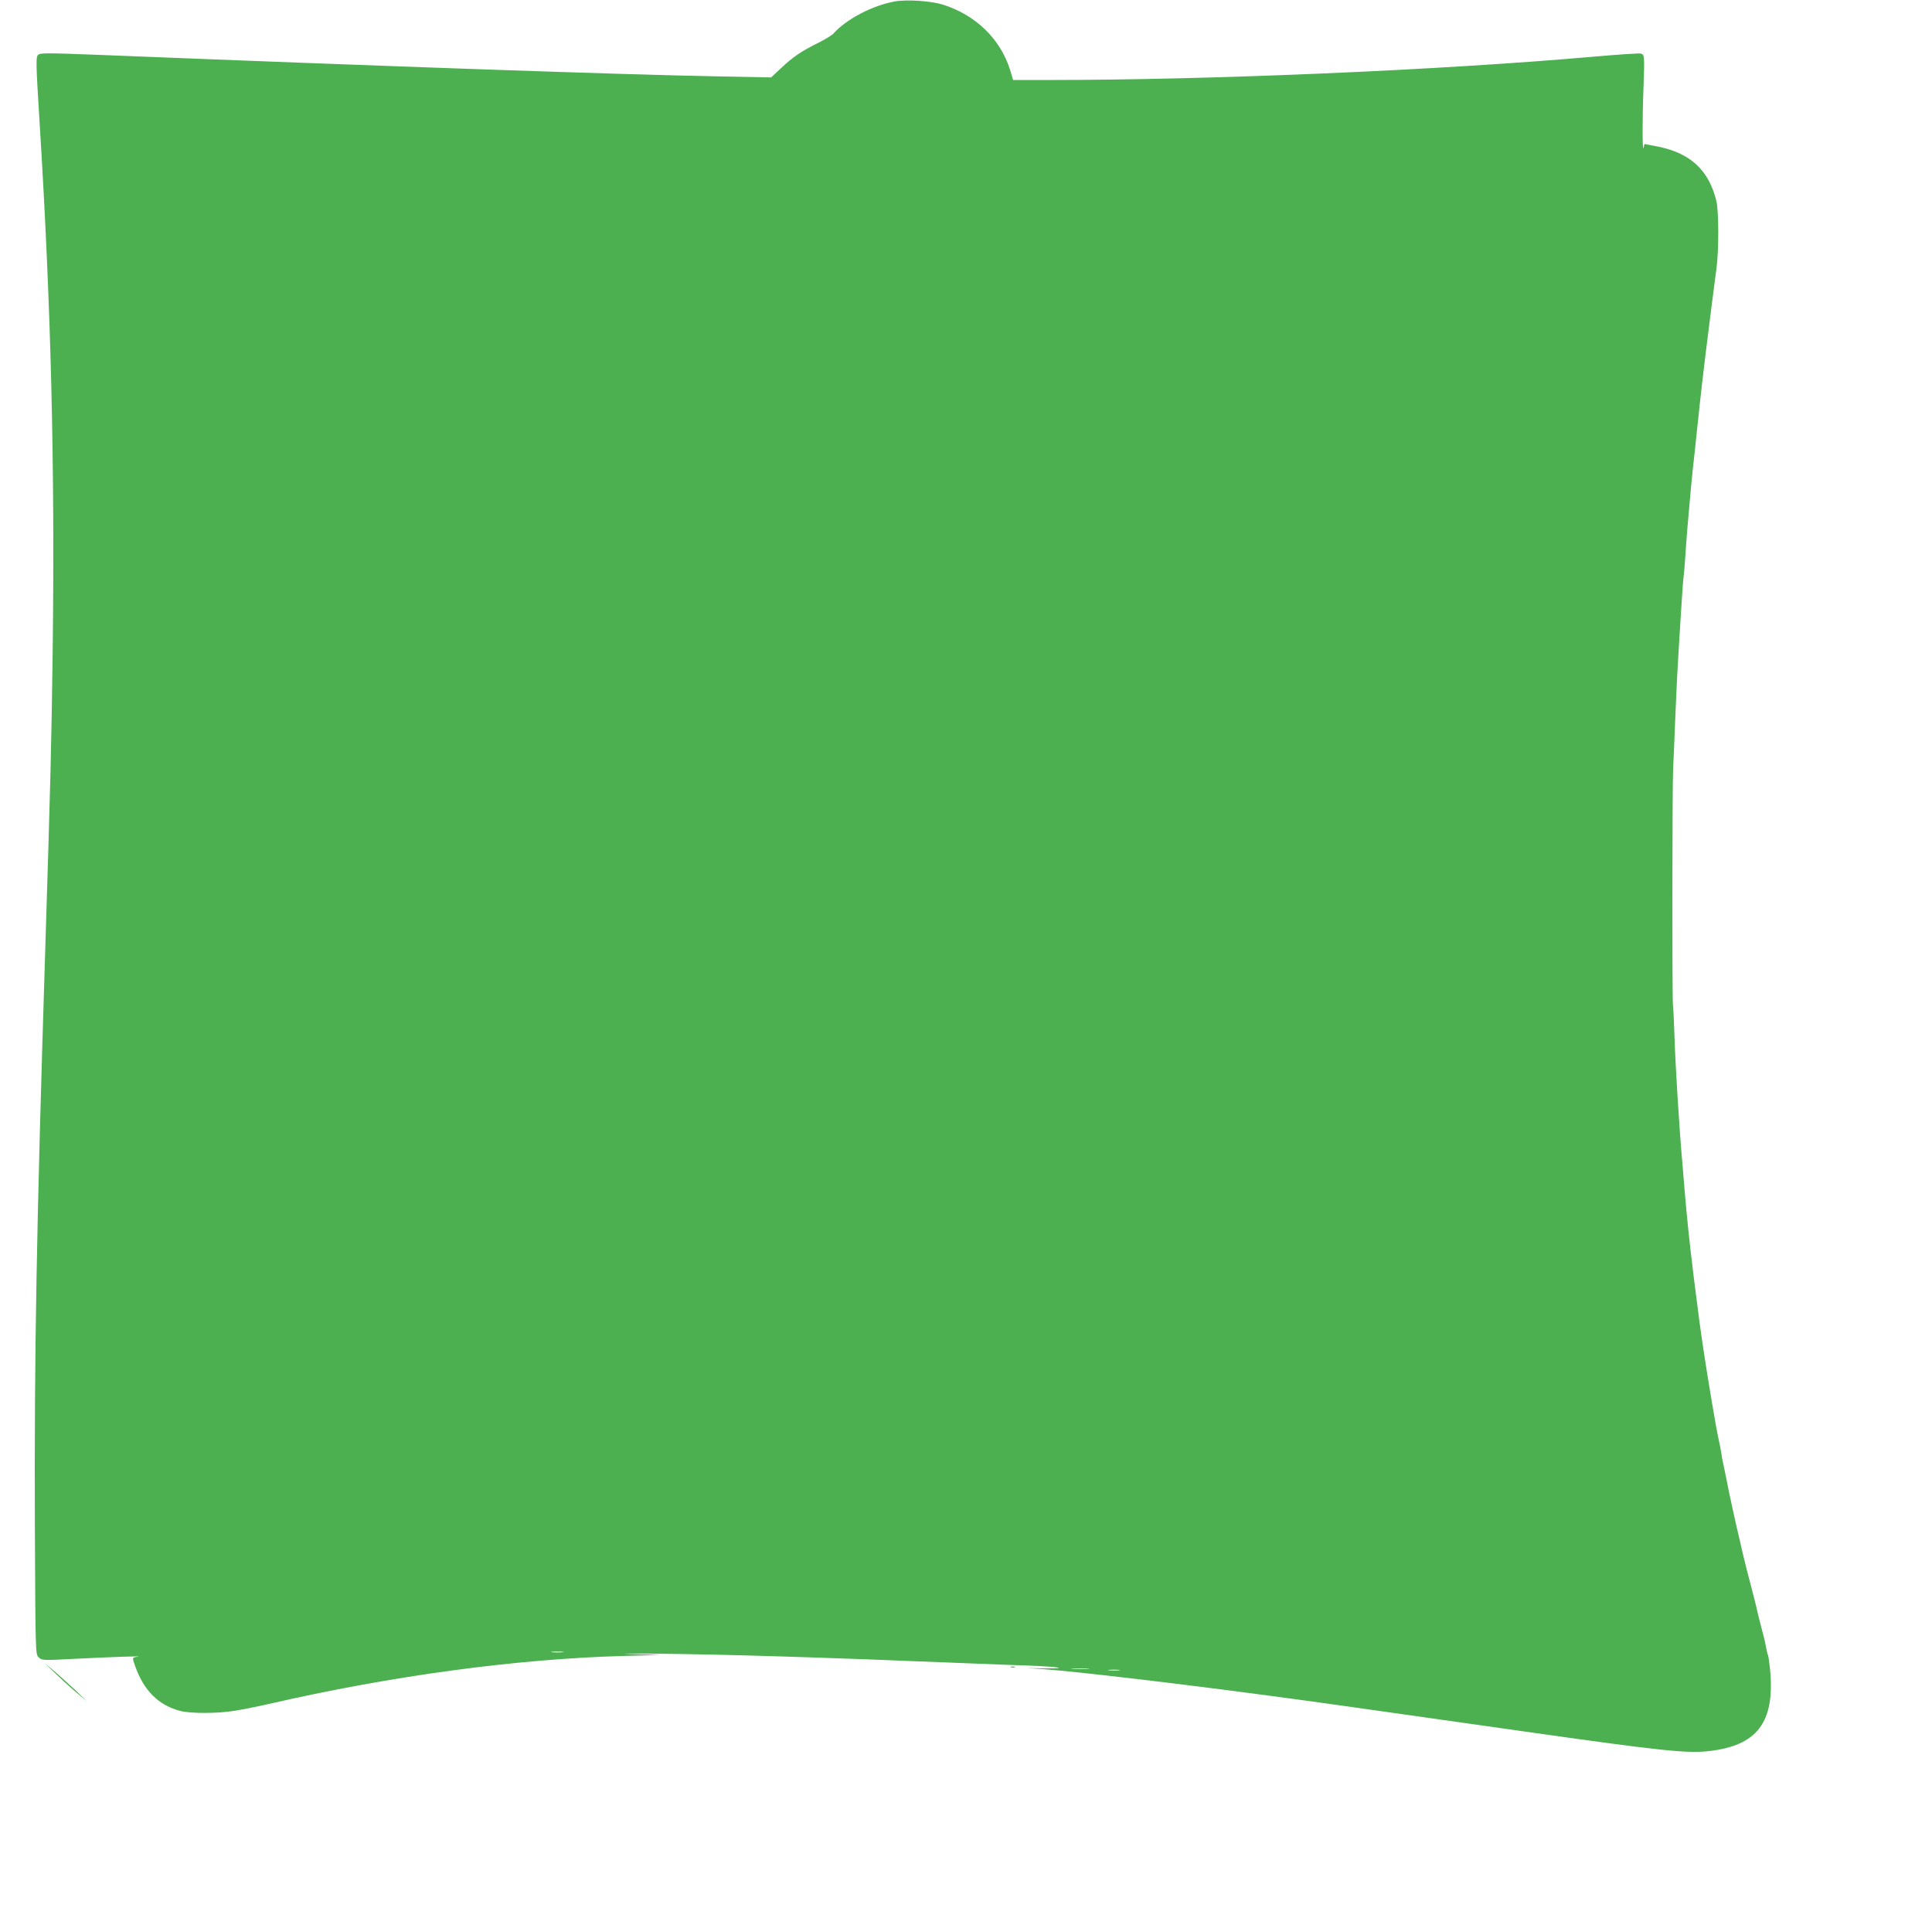 <?xml version="1.0" standalone="no"?>
<!DOCTYPE svg PUBLIC "-//W3C//DTD SVG 20010904//EN"
 "http://www.w3.org/TR/2001/REC-SVG-20010904/DTD/svg10.dtd">
<svg version="1.0" xmlns="http://www.w3.org/2000/svg"
 width="1280pt" height="1266pt" viewBox="0 0 1280 1266"
 preserveAspectRatio="xMidYMid meet">
<g transform="translate(0,1266) scale(0.1,-0.1)"
fill="#4caf50" stroke="none">
<path d="M5926 12650 c-144 -26 -317 -116 -401 -209 -10 -13 -58 -42 -106 -66
-109 -54 -163 -90 -245 -167 l-65 -61 -357 7 c-631 12 -2133 64 -4086 142
-362 14 -400 14 -414 0 -15 -14 -14 -56 11 -458 76 -1229 101 -2259 86 -3498
-8 -605 -14 -845 -49 -1965 -59 -1871 -73 -2690 -69 -3832 4 -842 4 -842 25
-864 21 -20 24 -21 235 -10 262 13 465 20 422 14 -38 -5 -38 -4 -18 -61 57
-162 154 -260 299 -298 67 -18 248 -18 362 1 50 8 151 28 225 45 814 187 1636
298 2344 318 l250 7 -190 6 c-104 3 -26 4 175 2 457 -5 1060 -23 2040 -63 129
-5 320 -13 423 -16 201 -8 265 -20 89 -18 l-107 2 115 -8 c209 -15 899 -96
1495 -176 296 -39 583 -80 1675 -235 903 -128 1079 -147 1225 -132 328 35 446
191 412 543 -5 46 -11 88 -13 92 -3 5 -9 29 -14 56 -4 26 -18 83 -30 127 -12
44 -25 98 -30 120 -4 22 -23 94 -40 160 -18 66 -41 158 -52 205 -11 47 -21 92
-23 100 -18 73 -77 341 -85 390 -5 25 -13 66 -19 93 -6 26 -14 64 -16 85 -3
20 -10 57 -16 82 -14 67 -25 125 -49 270 -5 30 -14 82 -19 115 -17 101 -51
325 -62 410 -22 170 -29 223 -39 305 -27 222 -44 382 -60 575 -5 66 -12 143
-14 170 -20 222 -45 625 -52 835 -3 102 -8 194 -10 205 -6 30 -5 1454 1 1575
3 58 10 218 15 355 10 234 13 293 25 485 3 41 9 149 15 240 6 91 12 179 15
195 2 17 7 71 10 120 3 50 10 141 15 203 22 248 29 329 34 372 3 25 10 90 16
145 6 55 12 120 15 145 3 25 10 88 15 140 12 107 25 227 40 345 9 74 18 145
40 320 5 39 12 90 15 115 3 25 10 83 17 130 16 119 16 382 -1 450 -50 203
-172 316 -388 359 l-88 17 -6 -25 c-8 -33 -9 185 0 410 7 200 6 206 -18 214
-10 3 -148 -6 -307 -20 -1024 -90 -2537 -155 -3610 -155 l-242 0 -19 64 c-64
207 -228 367 -448 436 -79 24 -239 35 -319 20z m-2199 -10937 c-20 -2 -52 -2
-70 0 -17 2 0 4 38 4 39 0 53 -2 32 -4z m3481 -110 c-26 -2 -71 -2 -100 0 -29
2 -8 3 47 3 55 0 79 -1 53 -3z m205 -10 c-18 -2 -48 -2 -65 0 -18 2 -4 4 32 4
36 0 50 -2 33 -4z"/>
<path d="M360 1579 c36 -35 99 -93 140 -128 l75 -63 -68 66 c-38 36 -101 93
-140 127 l-72 61 65 -63z"/>
<path d="M6698 1613 c6 -2 18 -2 25 0 6 3 1 5 -13 5 -14 0 -19 -2 -12 -5z"/>
</g>
</svg>
